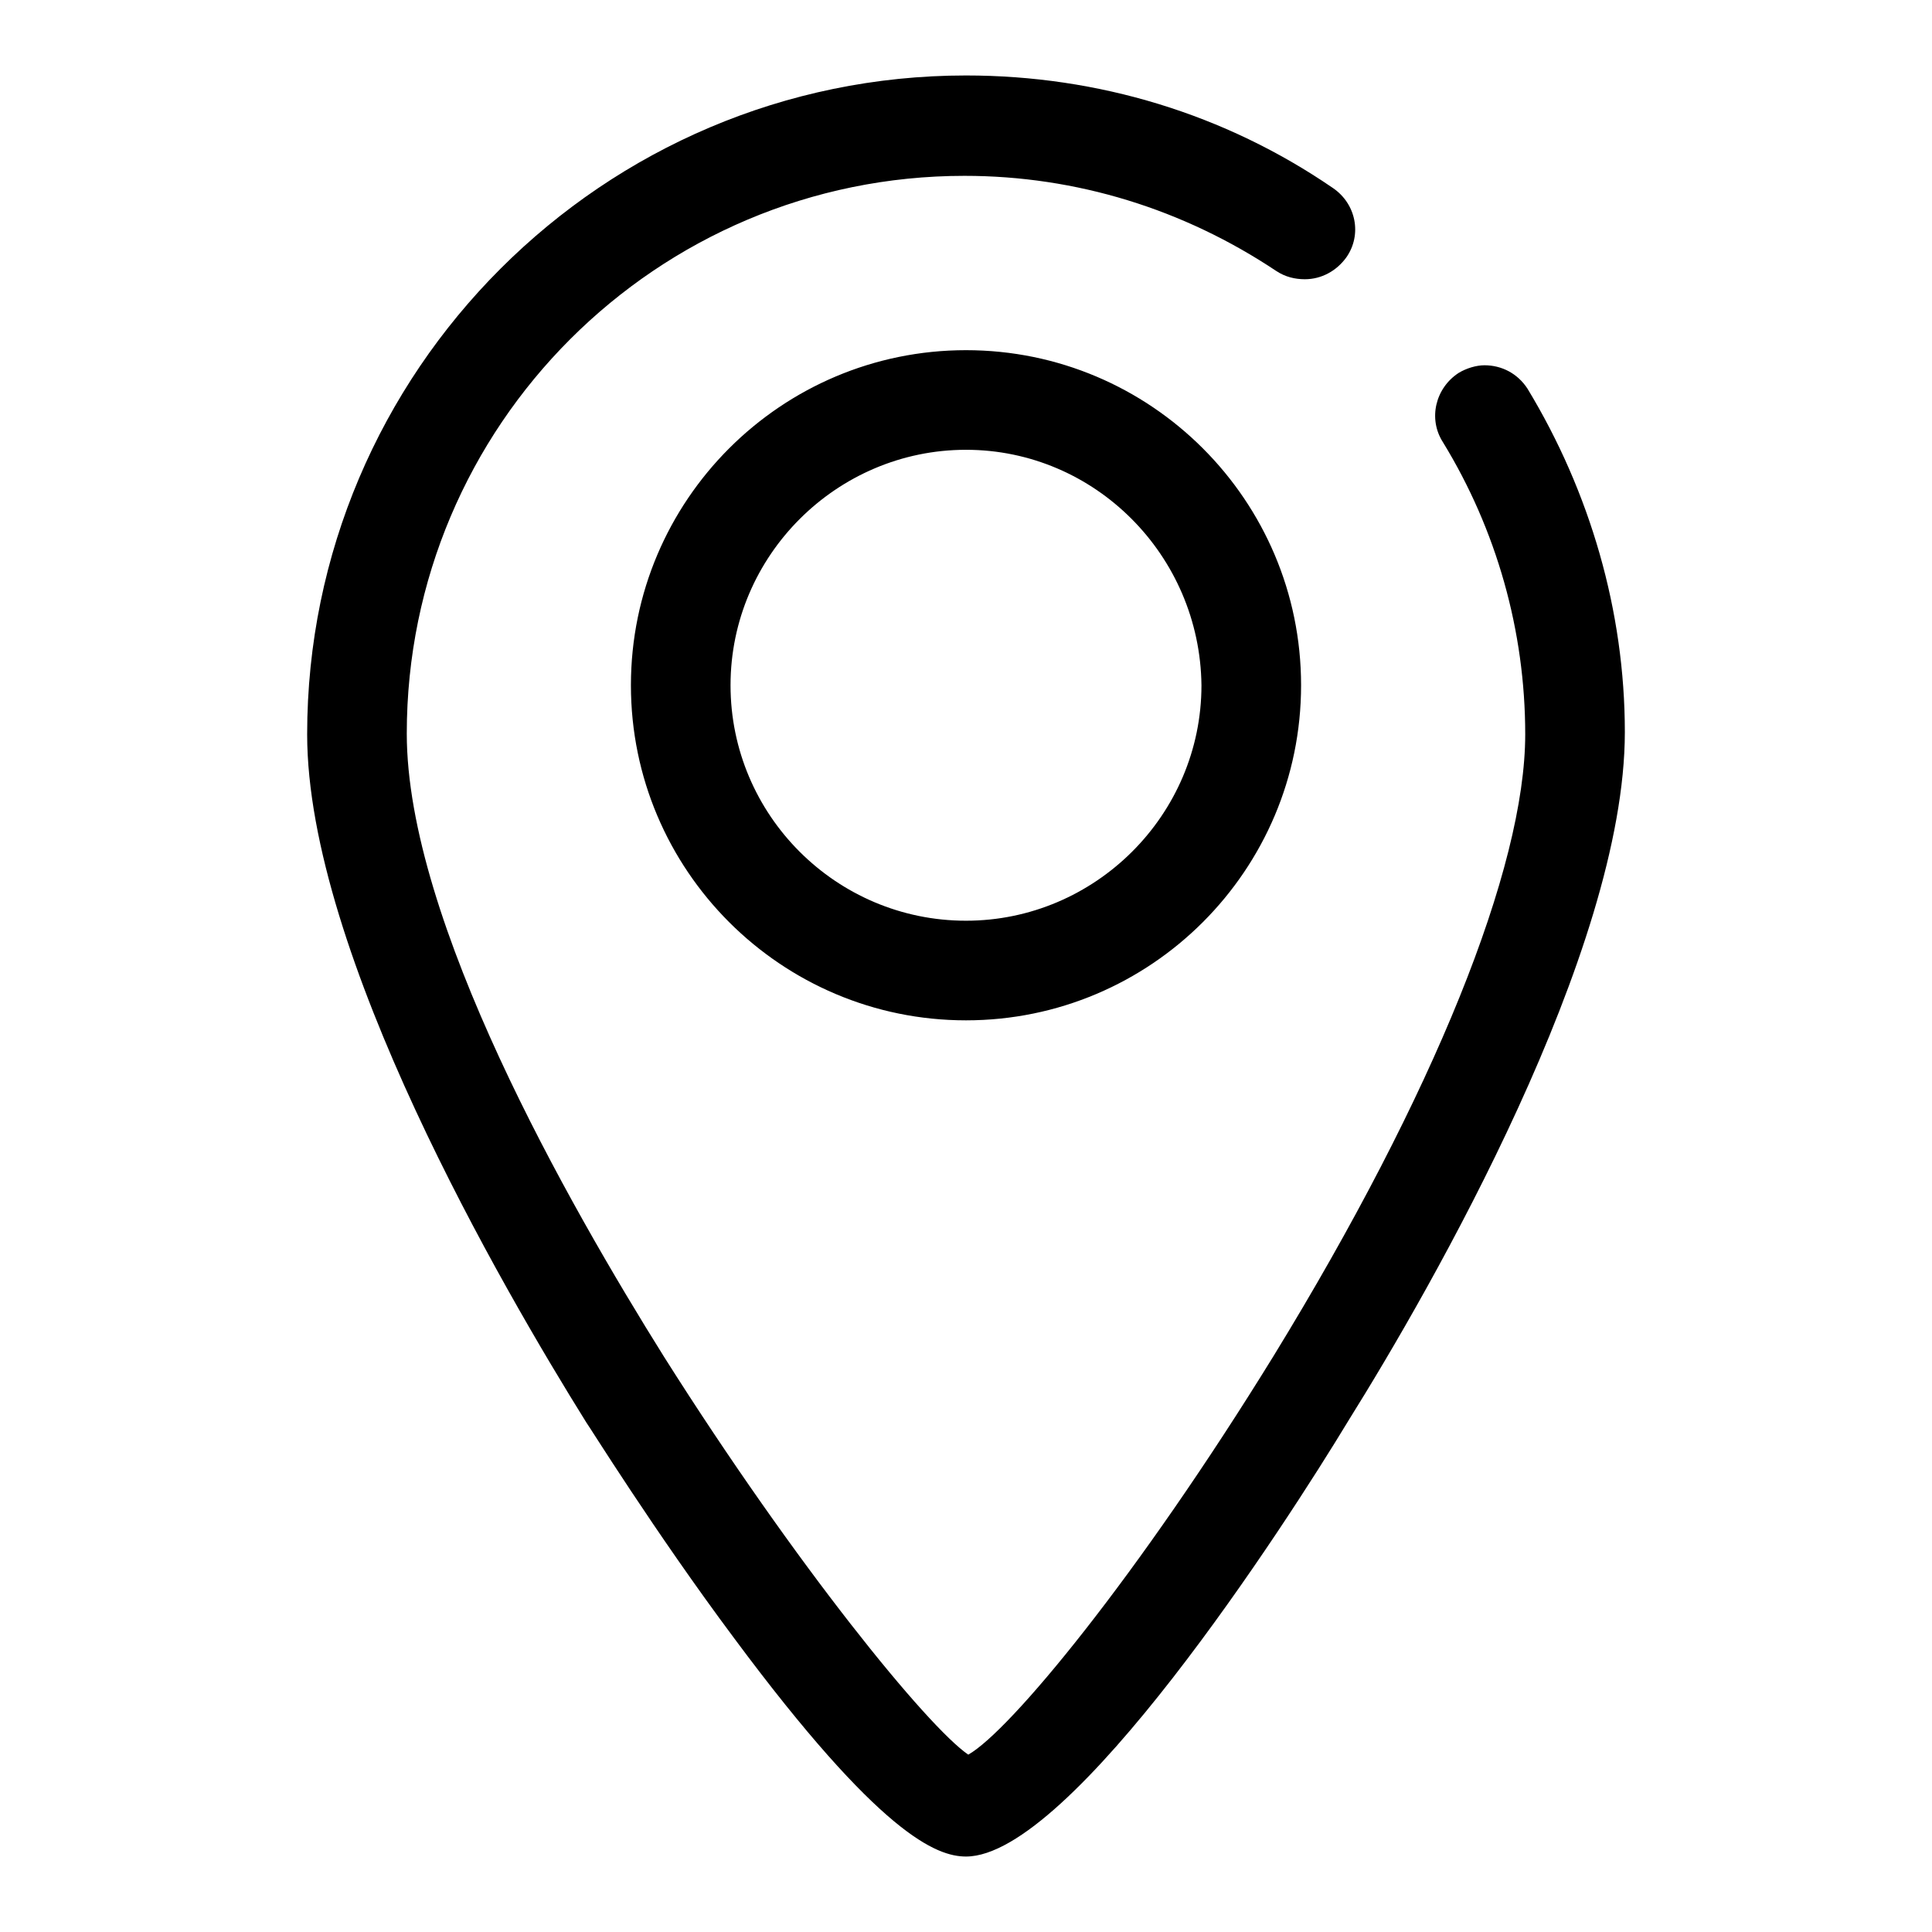 <?xml version="1.0" encoding="utf-8"?>
<!-- Svg Vector Icons : http://www.onlinewebfonts.com/icon -->
<!DOCTYPE svg PUBLIC "-//W3C//DTD SVG 1.1//EN" "http://www.w3.org/Graphics/SVG/1.1/DTD/svg11.dtd">
<svg version="1.1" xmlns="http://www.w3.org/2000/svg" xmlns:xlink="http://www.w3.org/1999/xlink" x="0px" y="0px" viewBox="0 0 256 256" enable-background="new 0 0 256 256" xml:space="preserve">
<g><g><path fill="#000000" d="M128,246c-3.9,0-11.4-2.9-30.7-28.9c-10.6-14.2-19.4-28.4-19.6-28.6c-11.1-17.8-37-62.3-37-91.2C40.7,49.2,79.9,10,128,10c17.5,0,34.3,5.1,48.6,14.9c3.1,2.1,3.9,6.2,1.8,9.2c-1.3,1.8-3.3,2.9-5.5,2.9c-1.3,0-2.6-0.3-3.8-1.1c-12.3-8.2-26.5-12.6-41.3-12.6c-40.8,0-73.9,33.1-73.9,73.9c0,24.8,21.4,62.3,34.1,82.6c17.5,27.7,34.9,49,40.3,52.7c5.5-3.1,22.4-23.5,40.5-52.9c21.2-34.6,33.3-64.6,33.3-82.3c0-13.7-3.8-27.1-10.9-38.7c-2-3.1-1-7.2,2.1-9.2c1-0.6,2.3-1,3.4-1c2.3,0,4.4,1.1,5.7,3.1c8.3,13.7,12.9,29.5,12.9,45.5c0,29-25.6,73.6-36.6,91.2C170.3,202.1,141.9,246,128,246z M128,135.2c-24.5,0-44.4-19.9-44.4-44.4c0-24.5,19.9-44.4,44.4-44.4c24.5,0,44.4,19.9,44.4,44.4C172.4,115.3,152.5,135.2,128,135.2z M128,59.6c-17.1,0-31.2,14-31.2,31.2s14,31.2,31.2,31.2c17.1,0,31.2-14,31.2-31.2C159,73.6,145.1,59.6,128,59.6z"/></g></g>
</svg>